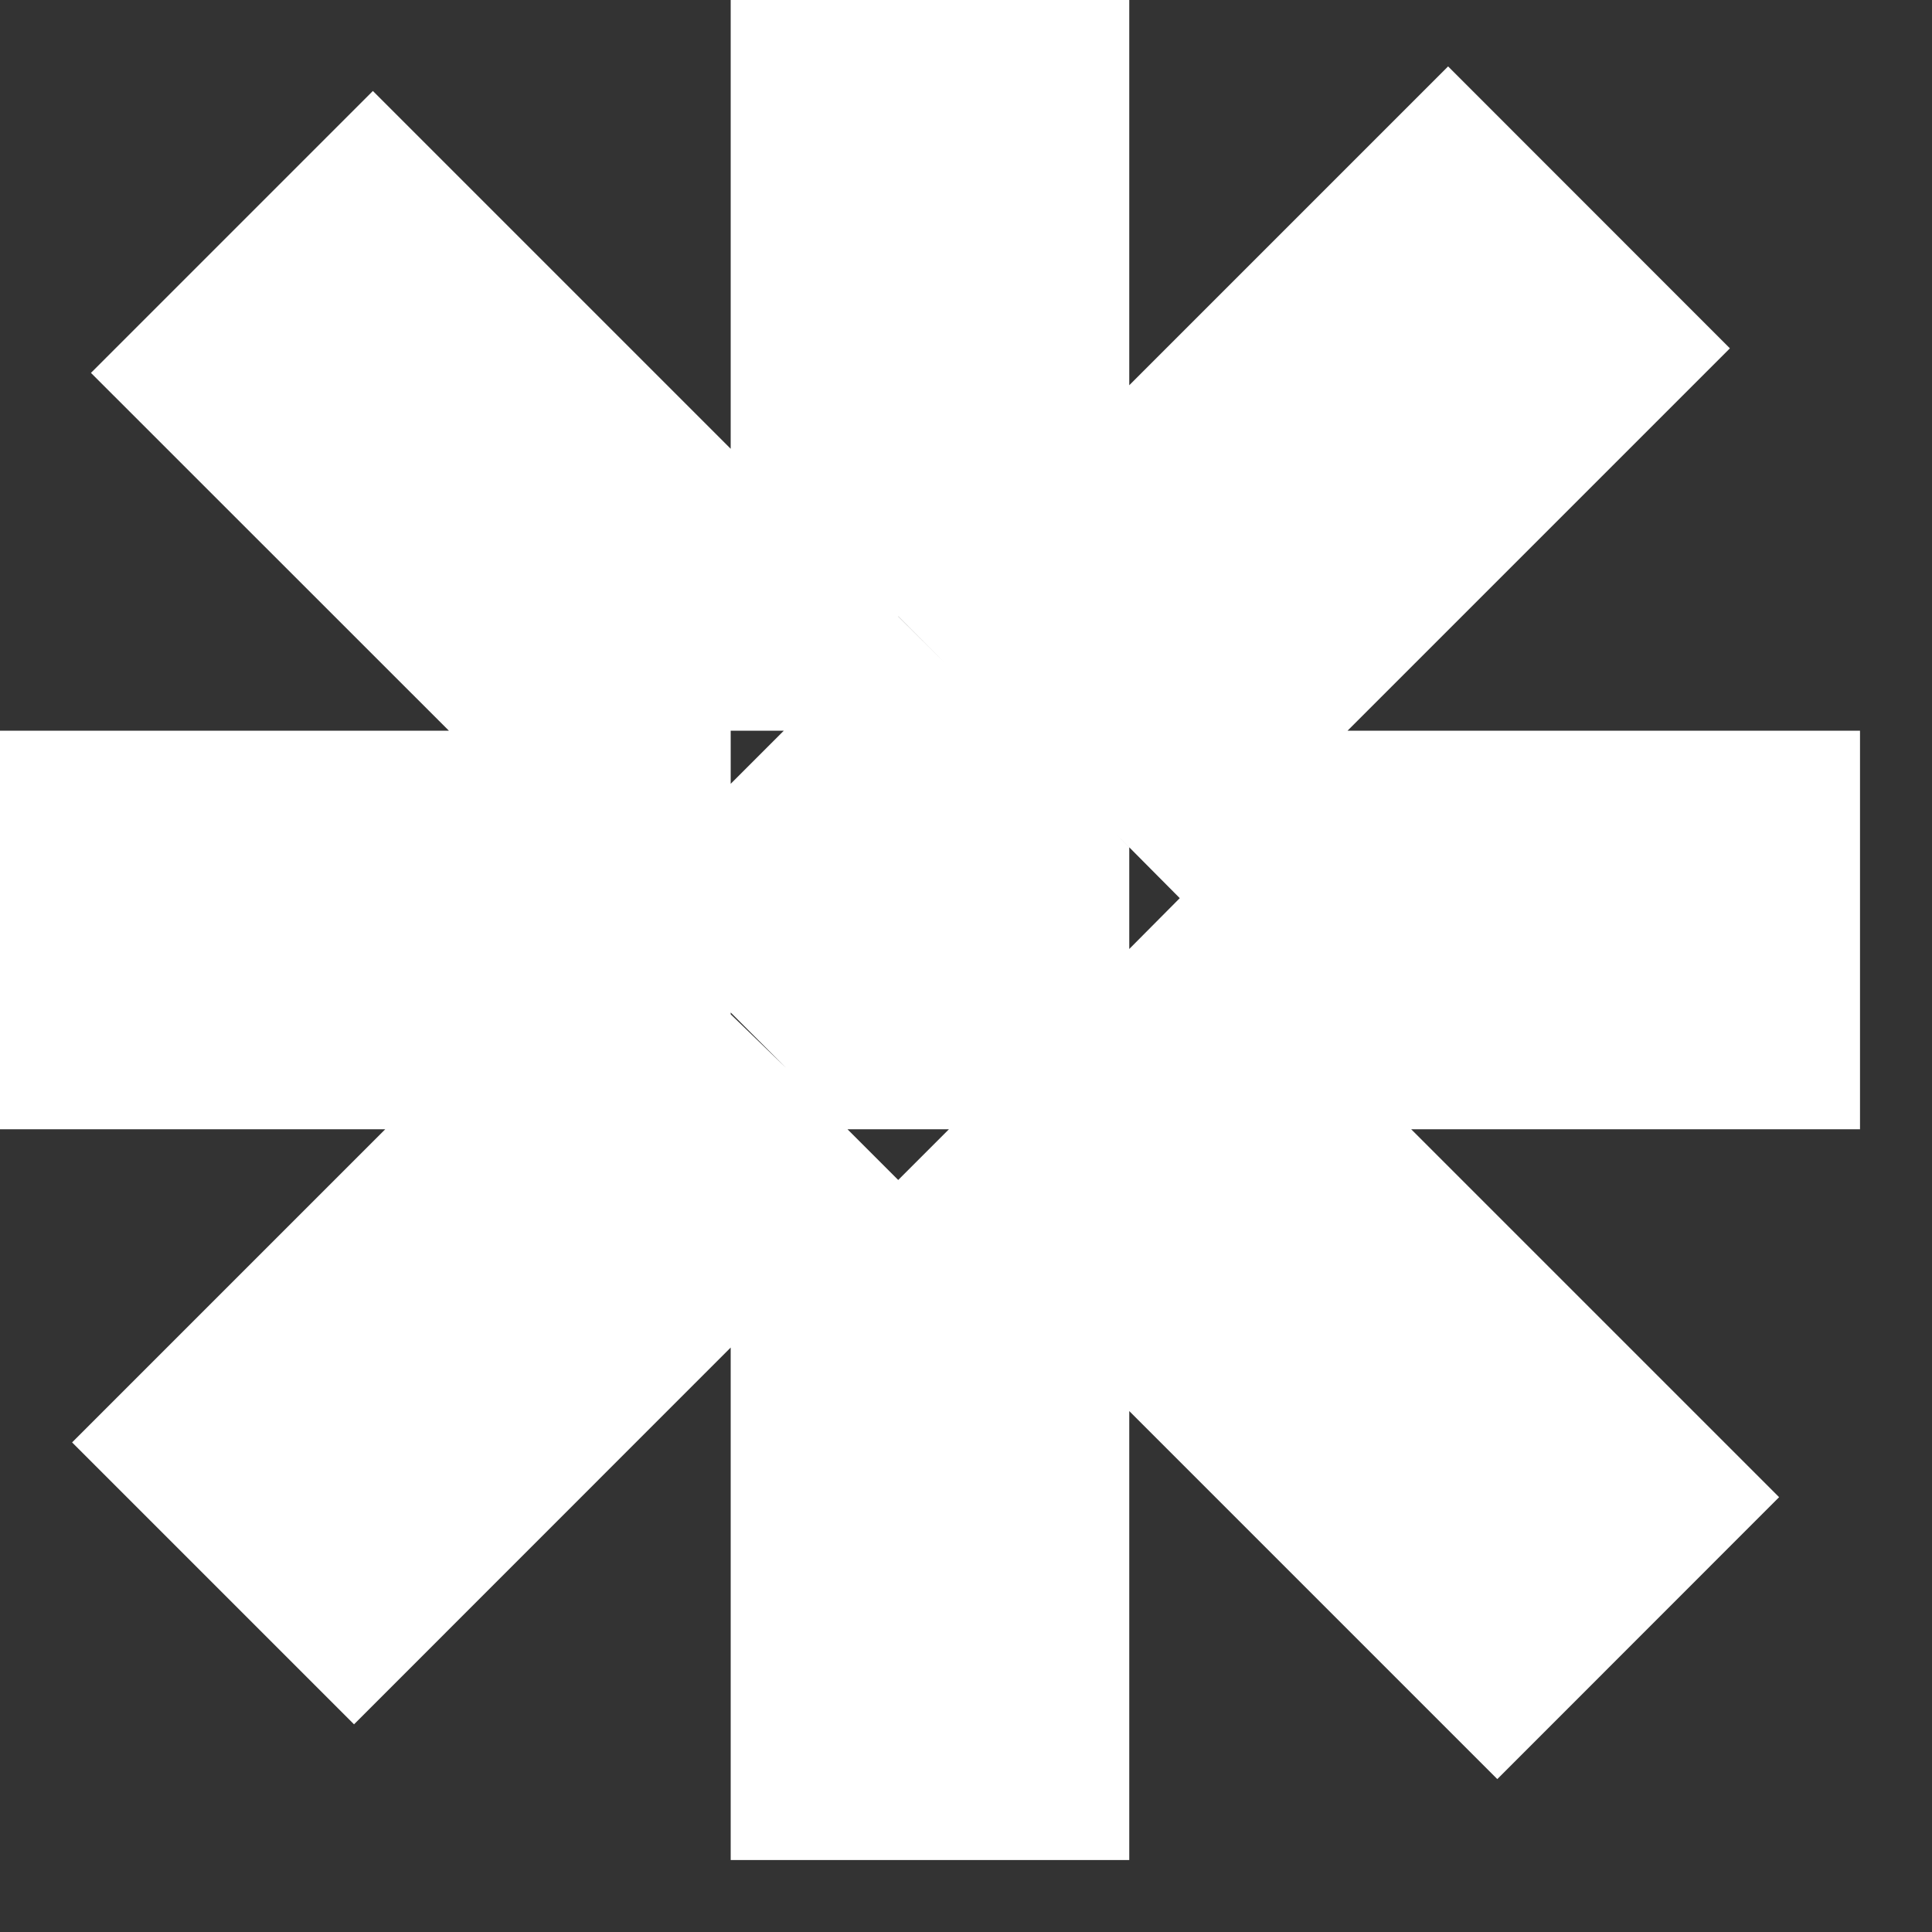 <?xml version="1.0" encoding="UTF-8"?> <svg xmlns="http://www.w3.org/2000/svg" width="17" height="17" viewBox="0 0 17 17" fill="none"><rect x="0" y="0" width="17" height="17" fill="#333333" stroke="none"/><path d="M9.644 0.292V3.269L7.903 5.01L6.722 3.828V0.292H9.644ZM6.722 4.655L7.49 5.423L6.776 6.137H6.722V4.655ZM7.603 6.137L7.903 5.837L8.204 6.137H7.603ZM6.722 7.018L7.018 6.722H8.789L9.644 7.578V8.229L8.229 9.644L7.578 9.644L6.722 8.788V7.018ZM6.137 6.722V6.776L5.424 7.49L4.656 6.722H6.137ZM6.137 4.07V6.137L4.071 6.137L1.214 3.281L3.281 1.214L6.137 4.07ZM8.317 5.423L9.644 4.096V6.137H9.031L8.317 5.423ZM10.229 6.137V3.511L12.742 0.998L14.808 3.065L11.736 6.137H10.229ZM9.615 6.722H9.644V6.751L9.615 6.722ZM10.229 7.335V6.722H11.151L10.383 7.49L10.229 7.335ZM10.229 8.471L10.383 8.316L11.711 9.644H10.229V8.471ZM16.074 9.644H12.538L10.797 7.903L11.978 6.722L16.074 6.722V9.644ZM10.229 10.229H12.296L15.241 13.174L13.175 15.241L10.229 12.295V10.229ZM9.644 10.229V11.711L8.317 10.383L8.471 10.229H9.644ZM7.336 10.229L7.49 10.383L6.722 11.151V10.229H7.336ZM6.722 9.615L6.752 9.644H6.722V9.615ZM6.137 9.03V9.644H4.096L5.424 8.316L6.137 9.03ZM1.048 12.692L3.511 10.229H6.137V11.736L3.115 14.759L1.048 12.692ZM6.722 11.978L7.903 10.796L9.644 12.537V16.074H6.722V11.978ZM5.01 7.903L3.269 9.644H0.292L0.292 6.722H3.829L5.01 7.903ZM5.837 7.903L6.137 7.603V8.204L5.837 7.903ZM9.644 9.644H9.055L9.644 9.055V9.644Z" fill="white" stroke="white" stroke-width="0.585"></path></svg> 